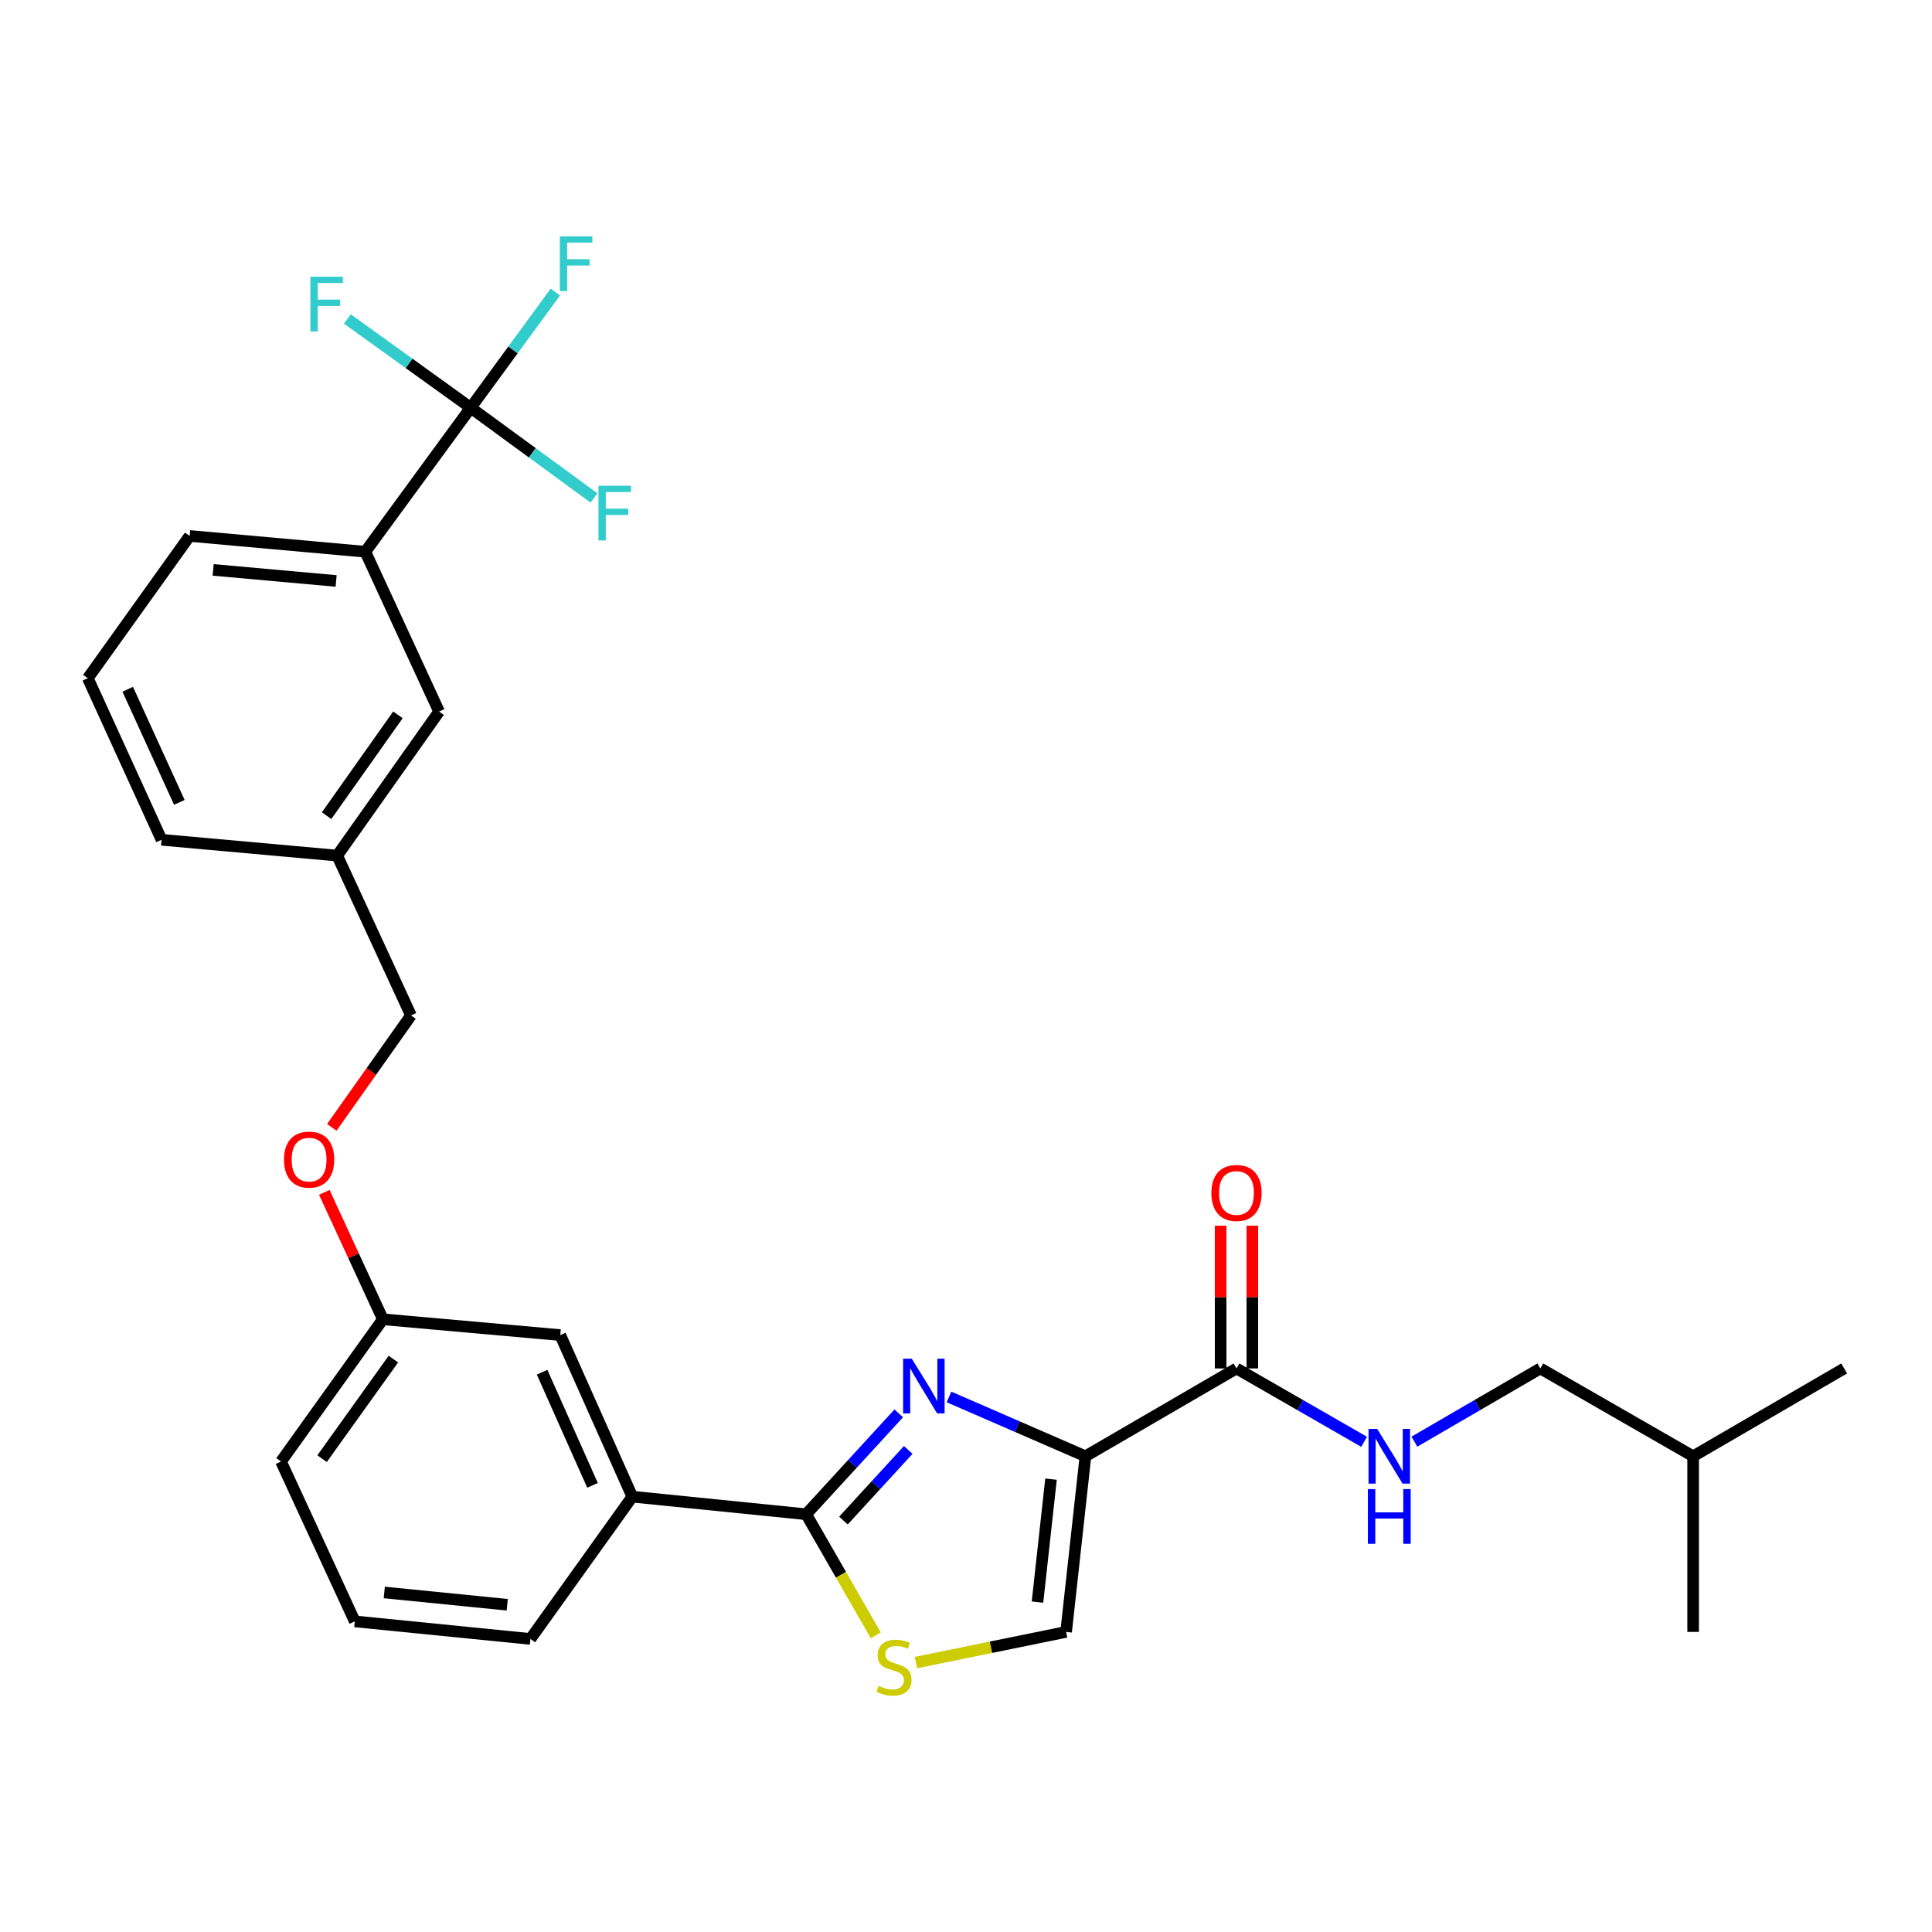 <?xml version='1.0' encoding='iso-8859-1'?>
<svg version='1.1' baseProfile='full'
              xmlns='http://www.w3.org/2000/svg'
                      xmlns:rdkit='http://www.rdkit.org/xml'
                      xmlns:xlink='http://www.w3.org/1999/xlink'
                  xml:space='preserve'
width='1000px' height='1000px' viewBox='0 0 1000 1000'>
<!-- END OF HEADER -->
<rect style='opacity:1.0;fill:#FFFFFF;stroke:none' width='1000' height='1000' x='0' y='0'> </rect>
<path class='bond-0' d='M 797.27,708.31 L 876.364,753.761' style='fill:none;fill-rule:evenodd;stroke:#000000;stroke-width:6px;stroke-linecap:butt;stroke-linejoin:miter;stroke-opacity:1' />
<path class='bond-1' d='M 797.27,708.31 L 764.679,727.256' style='fill:none;fill-rule:evenodd;stroke:#000000;stroke-width:6px;stroke-linecap:butt;stroke-linejoin:miter;stroke-opacity:1' />
<path class='bond-1' d='M 764.679,727.256 L 732.089,746.203' style='fill:none;fill-rule:evenodd;stroke:#0000FF;stroke-width:6px;stroke-linecap:butt;stroke-linejoin:miter;stroke-opacity:1' />
<path class='bond-2' d='M 640.003,708.31 L 673.035,727.294' style='fill:none;fill-rule:evenodd;stroke:#000000;stroke-width:6px;stroke-linecap:butt;stroke-linejoin:miter;stroke-opacity:1' />
<path class='bond-2' d='M 673.035,727.294 L 706.068,746.278' style='fill:none;fill-rule:evenodd;stroke:#0000FF;stroke-width:6px;stroke-linecap:butt;stroke-linejoin:miter;stroke-opacity:1' />
<path class='bond-3' d='M 648.211,708.31 L 648.211,671.37' style='fill:none;fill-rule:evenodd;stroke:#000000;stroke-width:6px;stroke-linecap:butt;stroke-linejoin:miter;stroke-opacity:1' />
<path class='bond-3' d='M 648.211,671.37 L 648.211,634.43' style='fill:none;fill-rule:evenodd;stroke:#FF0000;stroke-width:6px;stroke-linecap:butt;stroke-linejoin:miter;stroke-opacity:1' />
<path class='bond-3' d='M 631.796,708.31 L 631.796,671.37' style='fill:none;fill-rule:evenodd;stroke:#000000;stroke-width:6px;stroke-linecap:butt;stroke-linejoin:miter;stroke-opacity:1' />
<path class='bond-3' d='M 631.796,671.37 L 631.796,634.43' style='fill:none;fill-rule:evenodd;stroke:#FF0000;stroke-width:6px;stroke-linecap:butt;stroke-linejoin:miter;stroke-opacity:1' />
<path class='bond-4' d='M 640.003,708.31 L 561.821,753.761' style='fill:none;fill-rule:evenodd;stroke:#000000;stroke-width:6px;stroke-linecap:butt;stroke-linejoin:miter;stroke-opacity:1' />
<path class='bond-5' d='M 876.364,753.761 L 954.545,708.31' style='fill:none;fill-rule:evenodd;stroke:#000000;stroke-width:6px;stroke-linecap:butt;stroke-linejoin:miter;stroke-opacity:1' />
<path class='bond-6' d='M 876.364,753.761 L 876.364,844.674' style='fill:none;fill-rule:evenodd;stroke:#000000;stroke-width:6px;stroke-linecap:butt;stroke-linejoin:miter;stroke-opacity:1' />
<path class='bond-7' d='M 417.277,783.765 L 435.29,815.111' style='fill:none;fill-rule:evenodd;stroke:#000000;stroke-width:6px;stroke-linecap:butt;stroke-linejoin:miter;stroke-opacity:1' />
<path class='bond-7' d='M 435.29,815.111 L 453.304,846.458' style='fill:none;fill-rule:evenodd;stroke:#CCCC00;stroke-width:6px;stroke-linecap:butt;stroke-linejoin:miter;stroke-opacity:1' />
<path class='bond-8' d='M 417.277,783.765 L 441.235,757.661' style='fill:none;fill-rule:evenodd;stroke:#000000;stroke-width:6px;stroke-linecap:butt;stroke-linejoin:miter;stroke-opacity:1' />
<path class='bond-8' d='M 441.235,757.661 L 465.194,731.557' style='fill:none;fill-rule:evenodd;stroke:#0000FF;stroke-width:6px;stroke-linecap:butt;stroke-linejoin:miter;stroke-opacity:1' />
<path class='bond-8' d='M 436.558,787.033 L 453.329,768.761' style='fill:none;fill-rule:evenodd;stroke:#000000;stroke-width:6px;stroke-linecap:butt;stroke-linejoin:miter;stroke-opacity:1' />
<path class='bond-8' d='M 453.329,768.761 L 470.1,750.488' style='fill:none;fill-rule:evenodd;stroke:#0000FF;stroke-width:6px;stroke-linecap:butt;stroke-linejoin:miter;stroke-opacity:1' />
<path class='bond-9' d='M 417.277,783.765 L 327.276,774.673' style='fill:none;fill-rule:evenodd;stroke:#000000;stroke-width:6px;stroke-linecap:butt;stroke-linejoin:miter;stroke-opacity:1' />
<path class='bond-10' d='M 474.082,860.541 L 512.949,852.608' style='fill:none;fill-rule:evenodd;stroke:#CCCC00;stroke-width:6px;stroke-linecap:butt;stroke-linejoin:miter;stroke-opacity:1' />
<path class='bond-10' d='M 512.949,852.608 L 551.817,844.674' style='fill:none;fill-rule:evenodd;stroke:#000000;stroke-width:6px;stroke-linecap:butt;stroke-linejoin:miter;stroke-opacity:1' />
<path class='bond-11' d='M 551.817,844.674 L 561.821,753.761' style='fill:none;fill-rule:evenodd;stroke:#000000;stroke-width:6px;stroke-linecap:butt;stroke-linejoin:miter;stroke-opacity:1' />
<path class='bond-11' d='M 537.001,829.242 L 544.004,765.603' style='fill:none;fill-rule:evenodd;stroke:#000000;stroke-width:6px;stroke-linecap:butt;stroke-linejoin:miter;stroke-opacity:1' />
<path class='bond-12' d='M 561.821,753.761 L 526.514,738.412' style='fill:none;fill-rule:evenodd;stroke:#000000;stroke-width:6px;stroke-linecap:butt;stroke-linejoin:miter;stroke-opacity:1' />
<path class='bond-12' d='M 526.514,738.412 L 491.206,723.062' style='fill:none;fill-rule:evenodd;stroke:#0000FF;stroke-width:6px;stroke-linecap:butt;stroke-linejoin:miter;stroke-opacity:1' />
<path class='bond-13' d='M 189.087,285.582 L 98.165,277.402' style='fill:none;fill-rule:evenodd;stroke:#000000;stroke-width:6px;stroke-linecap:butt;stroke-linejoin:miter;stroke-opacity:1' />
<path class='bond-13' d='M 173.978,300.704 L 110.333,294.978' style='fill:none;fill-rule:evenodd;stroke:#000000;stroke-width:6px;stroke-linecap:butt;stroke-linejoin:miter;stroke-opacity:1' />
<path class='bond-14' d='M 189.087,285.582 L 227.271,368.306' style='fill:none;fill-rule:evenodd;stroke:#000000;stroke-width:6px;stroke-linecap:butt;stroke-linejoin:miter;stroke-opacity:1' />
<path class='bond-15' d='M 189.087,285.582 L 243.631,211.039' style='fill:none;fill-rule:evenodd;stroke:#000000;stroke-width:6px;stroke-linecap:butt;stroke-linejoin:miter;stroke-opacity:1' />
<path class='bond-16' d='M 167.86,617.162 L 183.02,650.01' style='fill:none;fill-rule:evenodd;stroke:#FF0000;stroke-width:6px;stroke-linecap:butt;stroke-linejoin:miter;stroke-opacity:1' />
<path class='bond-16' d='M 183.02,650.01 L 198.18,682.857' style='fill:none;fill-rule:evenodd;stroke:#000000;stroke-width:6px;stroke-linecap:butt;stroke-linejoin:miter;stroke-opacity:1' />
<path class='bond-17' d='M 171.74,583.522 L 192.233,554.552' style='fill:none;fill-rule:evenodd;stroke:#FF0000;stroke-width:6px;stroke-linecap:butt;stroke-linejoin:miter;stroke-opacity:1' />
<path class='bond-17' d='M 192.233,554.552 L 212.725,525.581' style='fill:none;fill-rule:evenodd;stroke:#000000;stroke-width:6px;stroke-linecap:butt;stroke-linejoin:miter;stroke-opacity:1' />
<path class='bond-18' d='M 98.165,277.402 L 45.455,351.033' style='fill:none;fill-rule:evenodd;stroke:#000000;stroke-width:6px;stroke-linecap:butt;stroke-linejoin:miter;stroke-opacity:1' />
<path class='bond-19' d='M 183.634,839.221 L 274.547,848.313' style='fill:none;fill-rule:evenodd;stroke:#000000;stroke-width:6px;stroke-linecap:butt;stroke-linejoin:miter;stroke-opacity:1' />
<path class='bond-19' d='M 198.904,824.251 L 262.543,830.615' style='fill:none;fill-rule:evenodd;stroke:#000000;stroke-width:6px;stroke-linecap:butt;stroke-linejoin:miter;stroke-opacity:1' />
<path class='bond-20' d='M 183.634,839.221 L 145.45,756.488' style='fill:none;fill-rule:evenodd;stroke:#000000;stroke-width:6px;stroke-linecap:butt;stroke-linejoin:miter;stroke-opacity:1' />
<path class='bond-21' d='M 274.547,848.313 L 327.276,774.673' style='fill:none;fill-rule:evenodd;stroke:#000000;stroke-width:6px;stroke-linecap:butt;stroke-linejoin:miter;stroke-opacity:1' />
<path class='bond-22' d='M 327.276,774.673 L 289.995,691.037' style='fill:none;fill-rule:evenodd;stroke:#000000;stroke-width:6px;stroke-linecap:butt;stroke-linejoin:miter;stroke-opacity:1' />
<path class='bond-22' d='M 306.691,768.811 L 280.594,710.266' style='fill:none;fill-rule:evenodd;stroke:#000000;stroke-width:6px;stroke-linecap:butt;stroke-linejoin:miter;stroke-opacity:1' />
<path class='bond-23' d='M 289.995,691.037 L 198.18,682.857' style='fill:none;fill-rule:evenodd;stroke:#000000;stroke-width:6px;stroke-linecap:butt;stroke-linejoin:miter;stroke-opacity:1' />
<path class='bond-24' d='M 198.18,682.857 L 145.45,756.488' style='fill:none;fill-rule:evenodd;stroke:#000000;stroke-width:6px;stroke-linecap:butt;stroke-linejoin:miter;stroke-opacity:1' />
<path class='bond-24' d='M 203.616,703.459 L 166.706,755.001' style='fill:none;fill-rule:evenodd;stroke:#000000;stroke-width:6px;stroke-linecap:butt;stroke-linejoin:miter;stroke-opacity:1' />
<path class='bond-25' d='M 45.455,351.033 L 83.62,434.669' style='fill:none;fill-rule:evenodd;stroke:#000000;stroke-width:6px;stroke-linecap:butt;stroke-linejoin:miter;stroke-opacity:1' />
<path class='bond-25' d='M 66.113,356.764 L 92.829,415.309' style='fill:none;fill-rule:evenodd;stroke:#000000;stroke-width:6px;stroke-linecap:butt;stroke-linejoin:miter;stroke-opacity:1' />
<path class='bond-26' d='M 83.62,434.669 L 174.542,442.858' style='fill:none;fill-rule:evenodd;stroke:#000000;stroke-width:6px;stroke-linecap:butt;stroke-linejoin:miter;stroke-opacity:1' />
<path class='bond-27' d='M 174.542,442.858 L 227.271,368.306' style='fill:none;fill-rule:evenodd;stroke:#000000;stroke-width:6px;stroke-linecap:butt;stroke-linejoin:miter;stroke-opacity:1' />
<path class='bond-27' d='M 169.049,422.196 L 205.96,370.01' style='fill:none;fill-rule:evenodd;stroke:#000000;stroke-width:6px;stroke-linecap:butt;stroke-linejoin:miter;stroke-opacity:1' />
<path class='bond-28' d='M 174.542,442.858 L 212.725,525.581' style='fill:none;fill-rule:evenodd;stroke:#000000;stroke-width:6px;stroke-linecap:butt;stroke-linejoin:miter;stroke-opacity:1' />
<path class='bond-29' d='M 243.631,211.039 L 265.543,181.094' style='fill:none;fill-rule:evenodd;stroke:#000000;stroke-width:6px;stroke-linecap:butt;stroke-linejoin:miter;stroke-opacity:1' />
<path class='bond-29' d='M 265.543,181.094 L 287.455,151.15' style='fill:none;fill-rule:evenodd;stroke:#33CCCC;stroke-width:6px;stroke-linecap:butt;stroke-linejoin:miter;stroke-opacity:1' />
<path class='bond-30' d='M 243.631,211.039 L 275.543,234.386' style='fill:none;fill-rule:evenodd;stroke:#000000;stroke-width:6px;stroke-linecap:butt;stroke-linejoin:miter;stroke-opacity:1' />
<path class='bond-30' d='M 275.543,234.386 L 307.454,257.733' style='fill:none;fill-rule:evenodd;stroke:#33CCCC;stroke-width:6px;stroke-linecap:butt;stroke-linejoin:miter;stroke-opacity:1' />
<path class='bond-31' d='M 243.631,211.039 L 211.718,188.074' style='fill:none;fill-rule:evenodd;stroke:#000000;stroke-width:6px;stroke-linecap:butt;stroke-linejoin:miter;stroke-opacity:1' />
<path class='bond-31' d='M 211.718,188.074 L 179.804,165.109' style='fill:none;fill-rule:evenodd;stroke:#33CCCC;stroke-width:6px;stroke-linecap:butt;stroke-linejoin:miter;stroke-opacity:1' />
<path  class='atom-2' d='M 712.828 739.601
L 722.108 754.601
Q 723.028 756.081, 724.508 758.761
Q 725.988 761.441, 726.068 761.601
L 726.068 739.601
L 729.828 739.601
L 729.828 767.921
L 725.948 767.921
L 715.988 751.521
Q 714.828 749.601, 713.588 747.401
Q 712.388 745.201, 712.028 744.521
L 712.028 767.921
L 708.348 767.921
L 708.348 739.601
L 712.828 739.601
' fill='#0000FF'/>
<path  class='atom-2' d='M 708.008 770.753
L 711.848 770.753
L 711.848 782.793
L 726.328 782.793
L 726.328 770.753
L 730.168 770.753
L 730.168 799.073
L 726.328 799.073
L 726.328 785.993
L 711.848 785.993
L 711.848 799.073
L 708.008 799.073
L 708.008 770.753
' fill='#0000FF'/>
<path  class='atom-3' d='M 627.003 617.477
Q 627.003 610.677, 630.363 606.877
Q 633.723 603.077, 640.003 603.077
Q 646.283 603.077, 649.643 606.877
Q 653.003 610.677, 653.003 617.477
Q 653.003 624.357, 649.603 628.277
Q 646.203 632.157, 640.003 632.157
Q 633.763 632.157, 630.363 628.277
Q 627.003 624.397, 627.003 617.477
M 640.003 628.957
Q 644.323 628.957, 646.643 626.077
Q 649.003 623.157, 649.003 617.477
Q 649.003 611.917, 646.643 609.117
Q 644.323 606.277, 640.003 606.277
Q 635.683 606.277, 633.323 609.077
Q 631.003 611.877, 631.003 617.477
Q 631.003 623.197, 633.323 626.077
Q 635.683 628.957, 640.003 628.957
' fill='#FF0000'/>
<path  class='atom-6' d='M 454.728 872.579
Q 455.048 872.699, 456.368 873.259
Q 457.688 873.819, 459.128 874.179
Q 460.608 874.499, 462.048 874.499
Q 464.728 874.499, 466.288 873.219
Q 467.848 871.899, 467.848 869.619
Q 467.848 868.059, 467.048 867.099
Q 466.288 866.139, 465.088 865.619
Q 463.888 865.099, 461.888 864.499
Q 459.368 863.739, 457.848 863.019
Q 456.368 862.299, 455.288 860.779
Q 454.248 859.259, 454.248 856.699
Q 454.248 853.139, 456.648 850.939
Q 459.088 848.739, 463.888 848.739
Q 467.168 848.739, 470.888 850.299
L 469.968 853.379
Q 466.568 851.979, 464.008 851.979
Q 461.248 851.979, 459.728 853.139
Q 458.208 854.259, 458.248 856.219
Q 458.248 857.739, 459.008 858.659
Q 459.808 859.579, 460.928 860.099
Q 462.088 860.619, 464.008 861.219
Q 466.568 862.019, 468.088 862.819
Q 469.608 863.619, 470.688 865.259
Q 471.808 866.859, 471.808 869.619
Q 471.808 873.539, 469.168 875.659
Q 466.568 877.739, 462.208 877.739
Q 459.688 877.739, 457.768 877.179
Q 455.888 876.659, 453.648 875.739
L 454.728 872.579
' fill='#CCCC00'/>
<path  class='atom-9' d='M 471.926 703.242
L 481.206 718.242
Q 482.126 719.722, 483.606 722.402
Q 485.086 725.082, 485.166 725.242
L 485.166 703.242
L 488.926 703.242
L 488.926 731.562
L 485.046 731.562
L 475.086 715.162
Q 473.926 713.242, 472.686 711.042
Q 471.486 708.842, 471.126 708.162
L 471.126 731.562
L 467.446 731.562
L 467.446 703.242
L 471.926 703.242
' fill='#0000FF'/>
<path  class='atom-11' d='M 146.996 600.205
Q 146.996 593.405, 150.356 589.605
Q 153.716 585.805, 159.996 585.805
Q 166.276 585.805, 169.636 589.605
Q 172.996 593.405, 172.996 600.205
Q 172.996 607.085, 169.596 611.005
Q 166.196 614.885, 159.996 614.885
Q 153.756 614.885, 150.356 611.005
Q 146.996 607.125, 146.996 600.205
M 159.996 611.685
Q 164.316 611.685, 166.636 608.805
Q 168.996 605.885, 168.996 600.205
Q 168.996 594.645, 166.636 591.845
Q 164.316 589.005, 159.996 589.005
Q 155.676 589.005, 153.316 591.805
Q 150.996 594.605, 150.996 600.205
Q 150.996 605.925, 153.316 608.805
Q 155.676 611.685, 159.996 611.685
' fill='#FF0000'/>
<path  class='atom-24' d='M 289.764 122.327
L 306.604 122.327
L 306.604 125.567
L 293.564 125.567
L 293.564 134.167
L 305.164 134.167
L 305.164 137.447
L 293.564 137.447
L 293.564 150.647
L 289.764 150.647
L 289.764 122.327
' fill='#33CCCC'/>
<path  class='atom-25' d='M 309.764 251.423
L 326.604 251.423
L 326.604 254.663
L 313.564 254.663
L 313.564 263.263
L 325.164 263.263
L 325.164 266.543
L 313.564 266.543
L 313.564 279.743
L 309.764 279.743
L 309.764 251.423
' fill='#33CCCC'/>
<path  class='atom-26' d='M 160.668 143.238
L 177.508 143.238
L 177.508 146.478
L 164.468 146.478
L 164.468 155.078
L 176.068 155.078
L 176.068 158.358
L 164.468 158.358
L 164.468 171.558
L 160.668 171.558
L 160.668 143.238
' fill='#33CCCC'/>
</svg>
